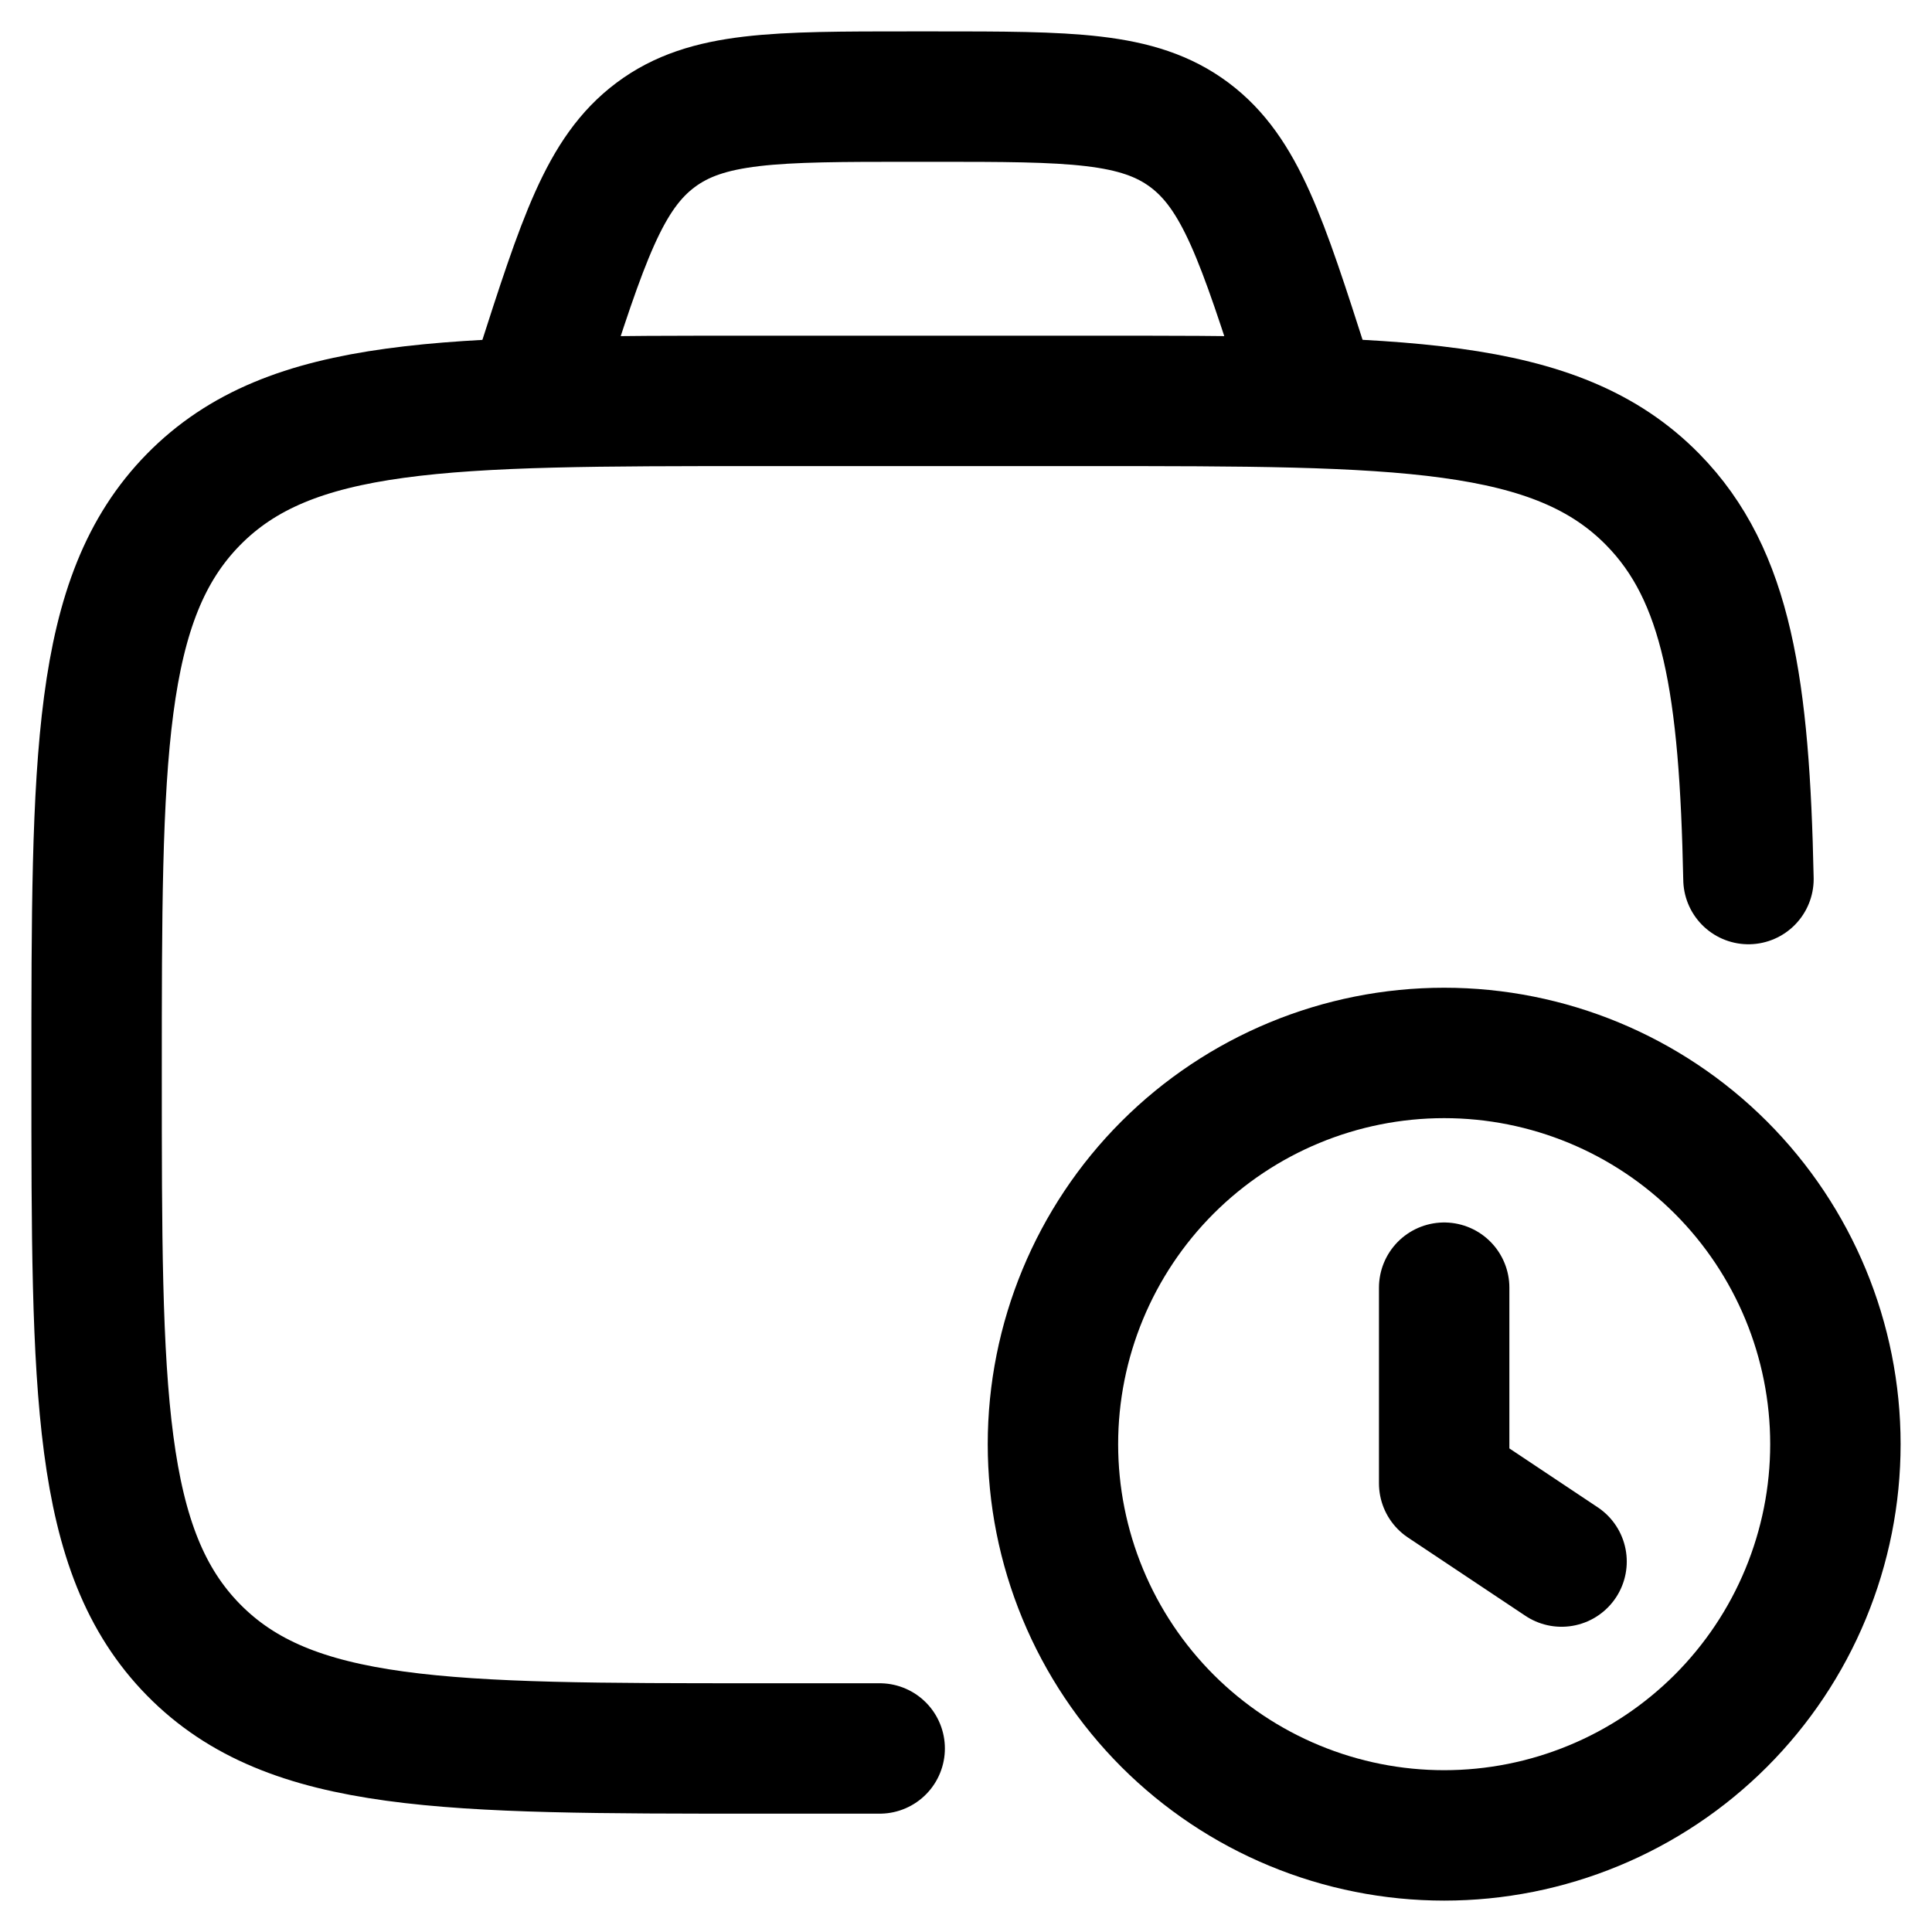 <svg width="50" height="50" viewBox="0 0 50 50" fill="none" xmlns="http://www.w3.org/2000/svg">
<path d="M22.766 45.25H19.611C11.545 45.25 7.513 45.25 5.006 42.696C2.5 40.142 2.5 36.032 2.5 27.812C2.5 19.593 2.5 15.482 5.006 12.929C7.513 10.375 11.545 10.375 19.611 10.375H28.168C36.234 10.375 40.269 10.375 42.775 12.929C44.703 14.893 45.147 17.78 45.25 22.75" stroke="black" stroke-width="3.375" stroke-linecap="round" stroke-linejoin="round"/>
<path d="M40.413 40.413L37.375 38.388V33.325M34 10.375L33.775 9.678C32.663 6.213 32.105 4.48 30.78 3.49C29.453 2.5 27.693 2.5 24.172 2.5H23.578C20.057 2.5 18.295 2.5 16.97 3.49C15.642 4.48 15.086 6.213 13.973 9.678L13.75 10.375M27.25 37.375C27.25 38.705 27.512 40.021 28.021 41.25C28.529 42.478 29.275 43.594 30.215 44.535C31.156 45.475 32.272 46.221 33.5 46.729C34.729 47.238 36.045 47.5 37.375 47.5C38.705 47.5 40.021 47.238 41.25 46.729C42.478 46.221 43.594 45.475 44.535 44.535C45.475 43.594 46.221 42.478 46.729 41.25C47.238 40.021 47.5 38.705 47.5 37.375C47.5 34.69 46.433 32.114 44.535 30.215C42.636 28.317 40.06 27.25 37.375 27.25C34.69 27.25 32.114 28.317 30.215 30.215C28.317 32.114 27.25 34.69 27.25 37.375Z" stroke="black" stroke-width="3.375" stroke-linecap="round" stroke-linejoin="round"/>
</svg>
